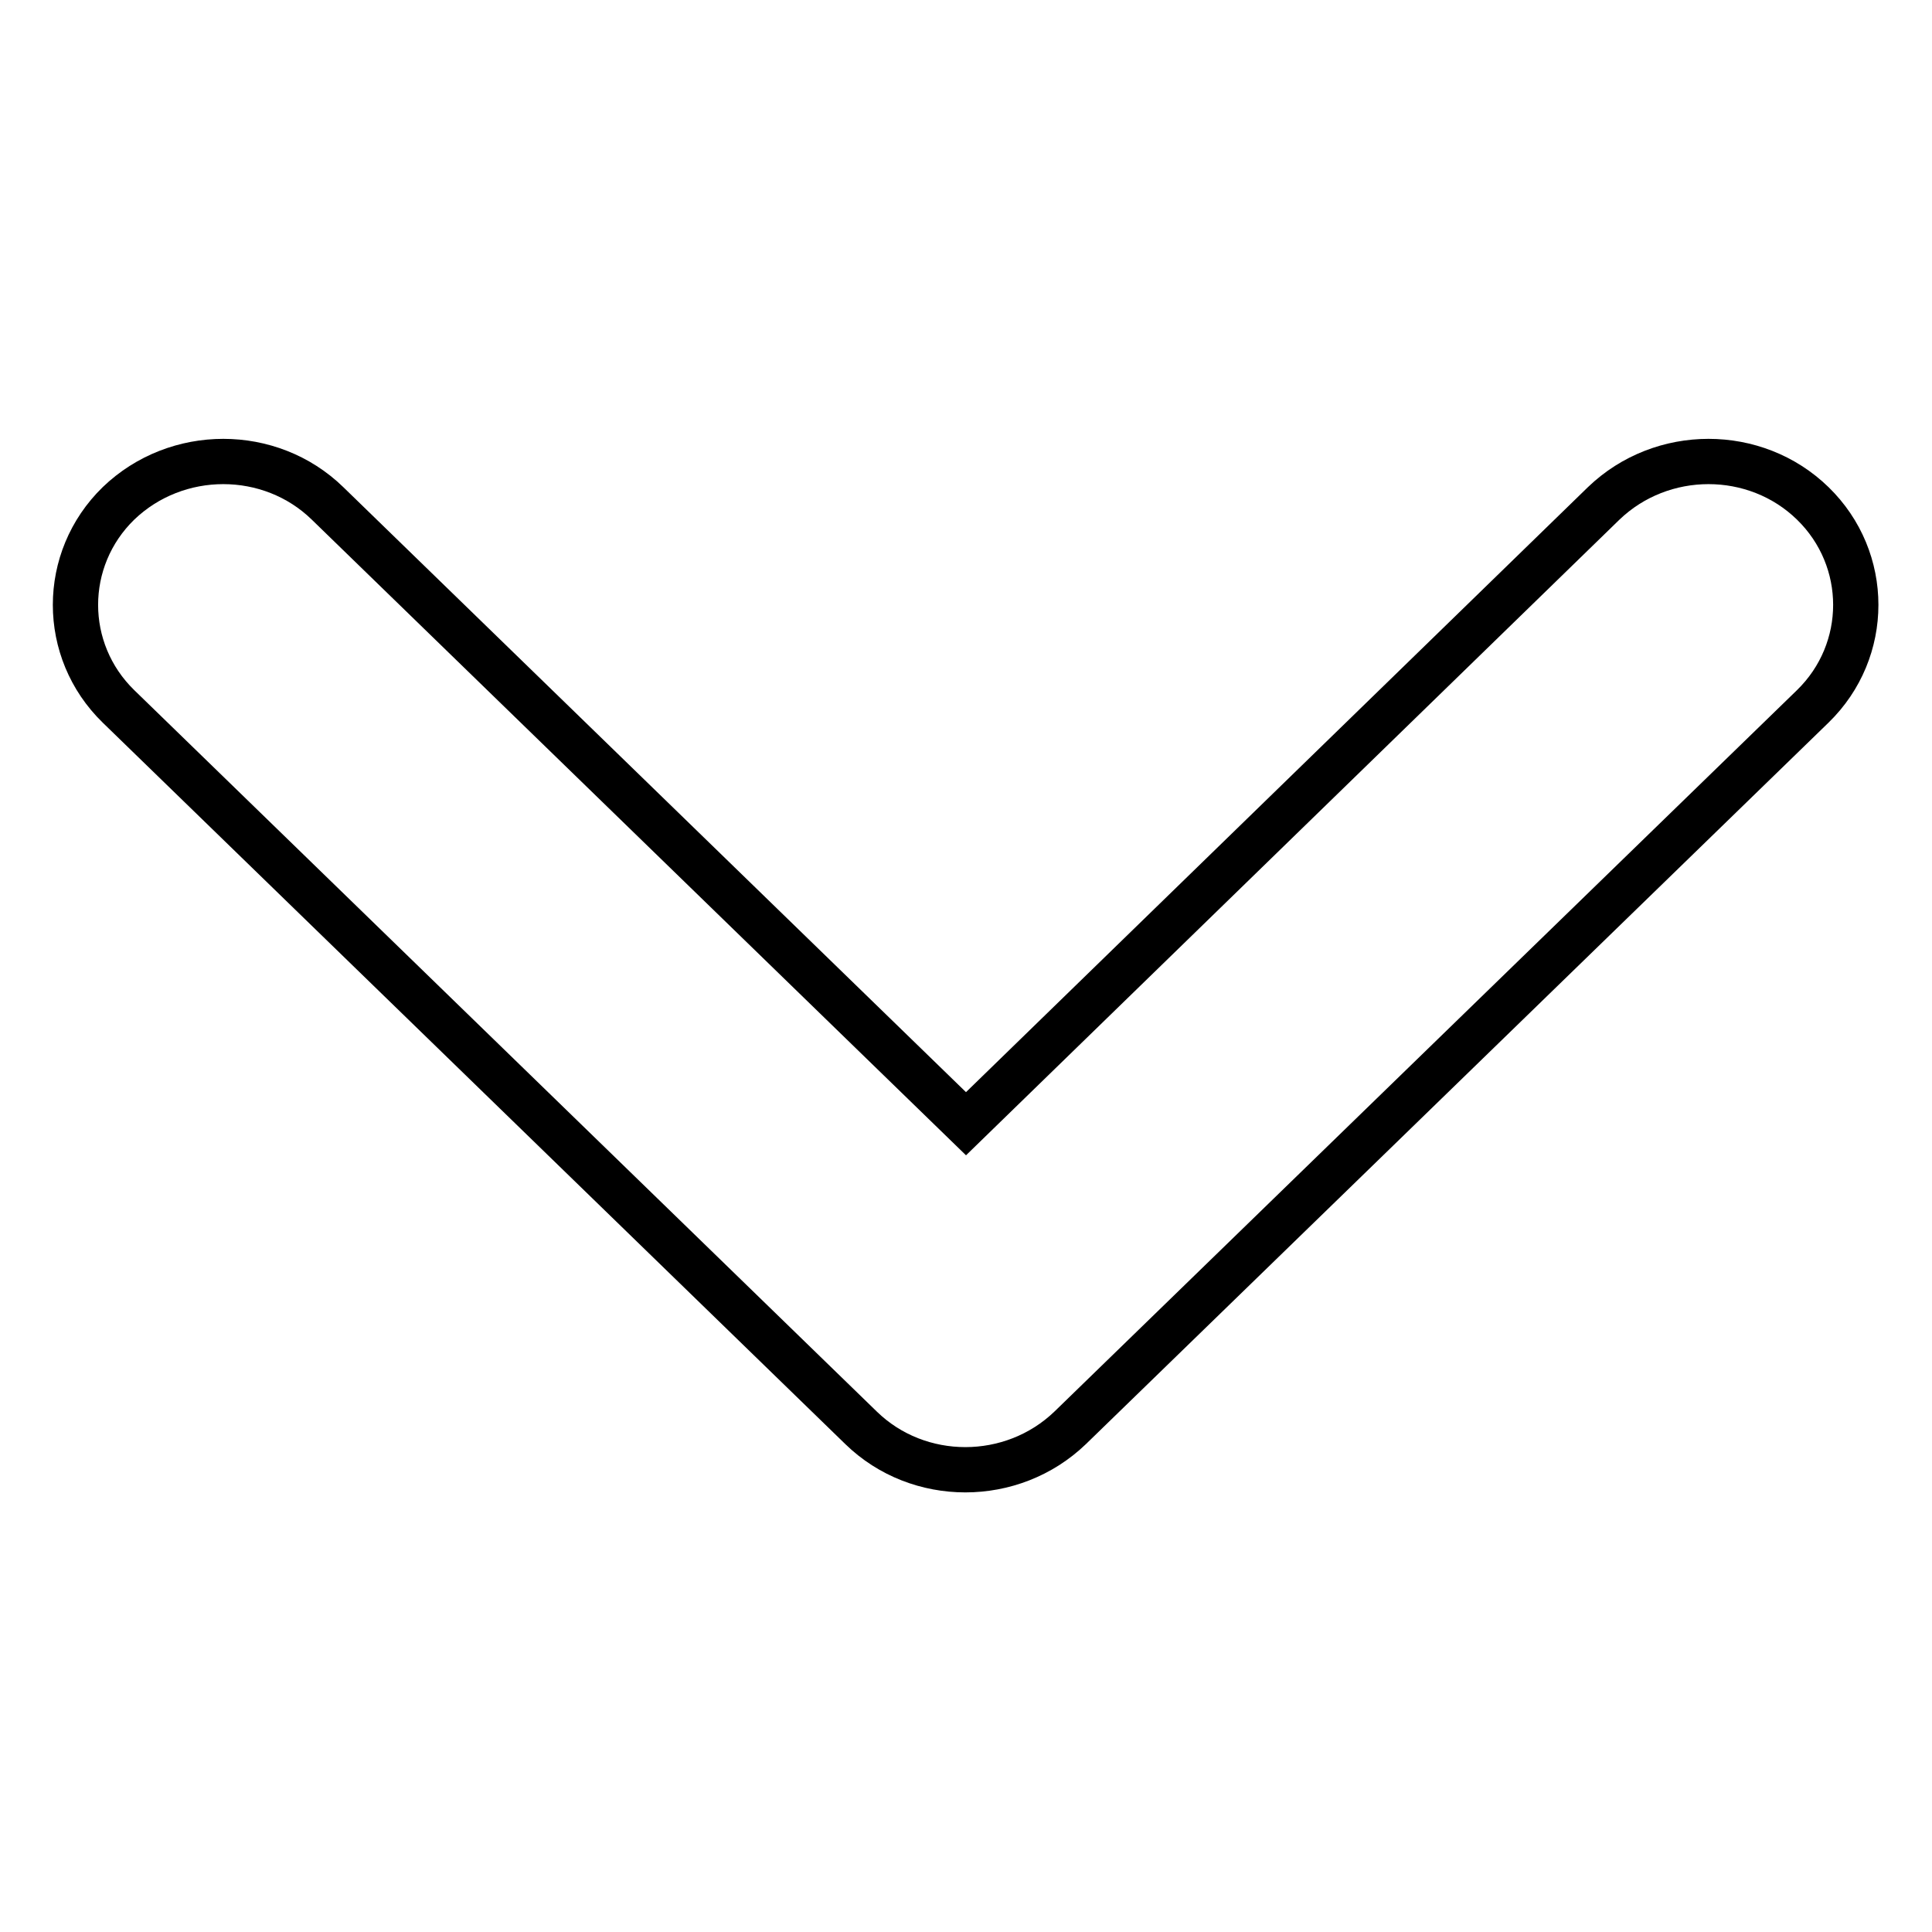 <?xml version="1.0" encoding="utf-8"?>
<!-- Svg Vector Icons : http://www.onlinewebfonts.com/icon -->
<!DOCTYPE svg PUBLIC "-//W3C//DTD SVG 1.1//EN" "http://www.w3.org/Graphics/SVG/1.1/DTD/svg11.dtd">
<svg version="1.1" xmlns="http://www.w3.org/2000/svg" xmlns:xlink="http://www.w3.org/1999/xlink" x="0px" y="0px" viewBox="0 0 256 256" enable-background="new 0 0 256 256" xml:space="preserve">
<g> <path stroke-width="6" fill-opacity="0" stroke="#000000"  d="M15.7,66.7c-7.6,7.4-7.6,19.5,0,26.9l98.4,95.6c7.6,7.4,20,7.4,27.7,0l98.4-95.6c7.6-7.4,7.6-19.5,0-26.9 c-7.6-7.4-20-7.4-27.7,0L128,148.9L43.4,66.7C35.8,59.3,23.4,59.3,15.7,66.7L15.7,66.7L15.7,66.7z"/></g>
</svg>